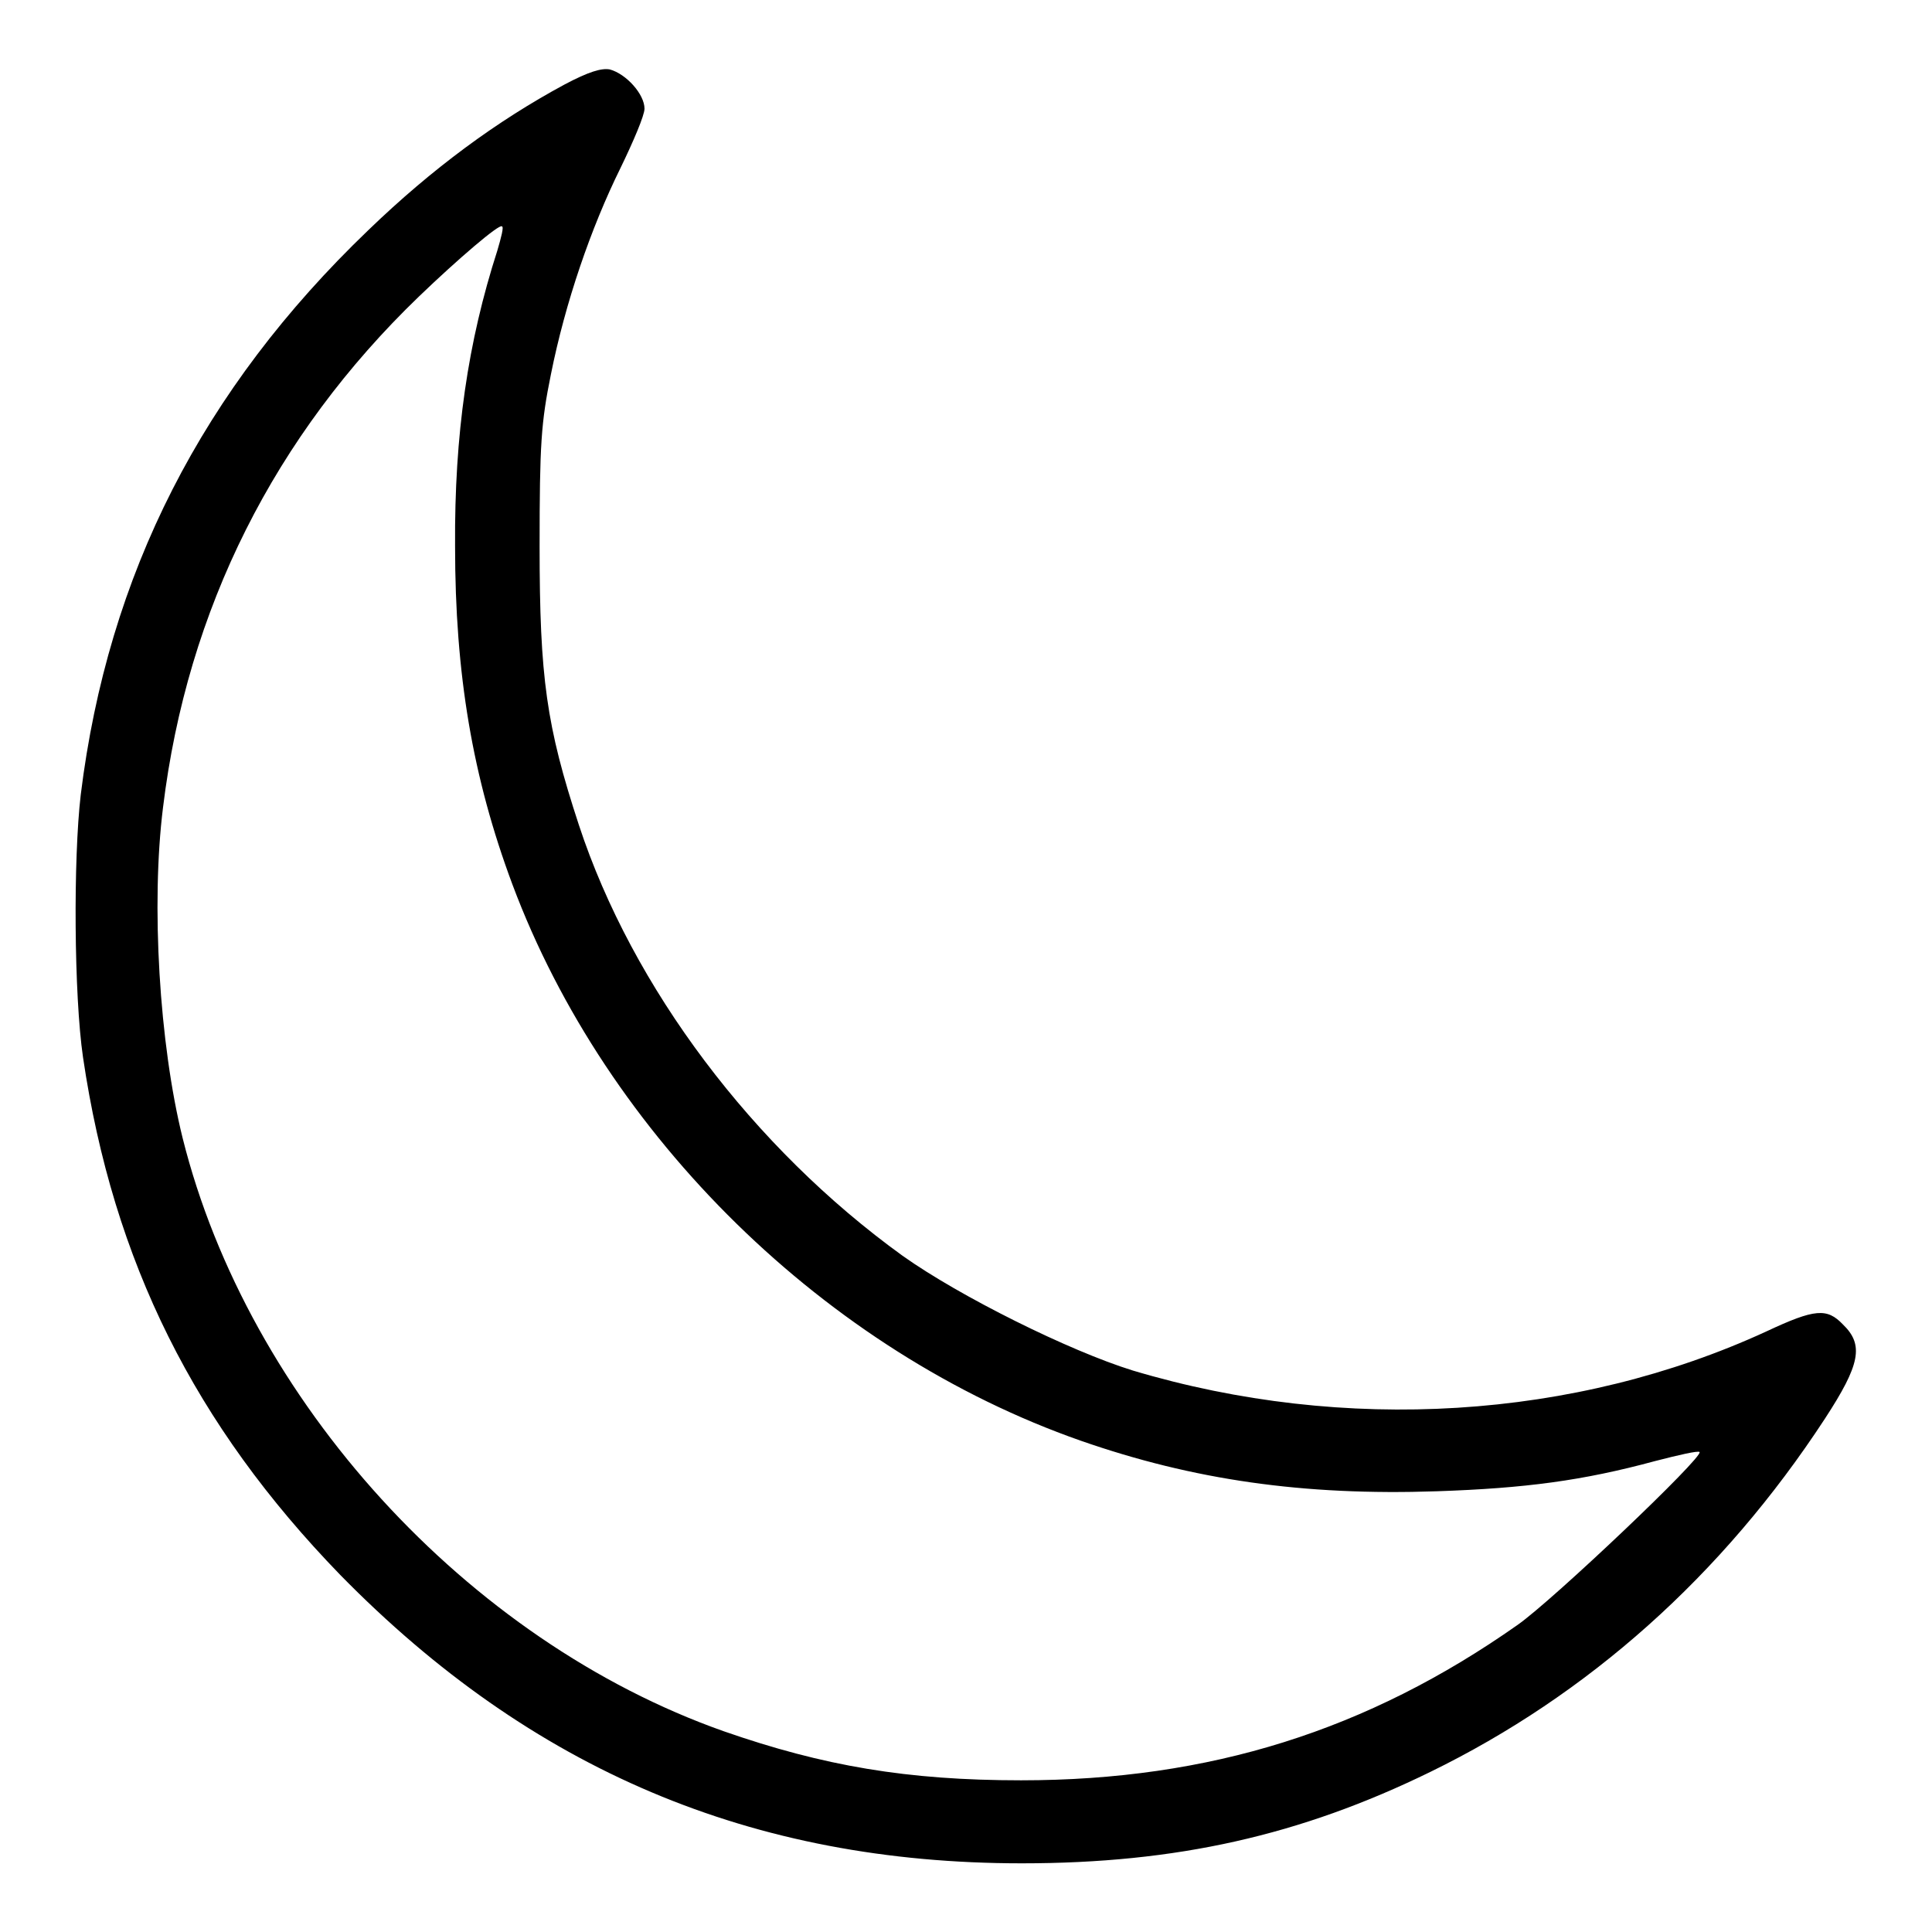 <?xml version="1.0" encoding="utf-8"?>
<!-- Svg Vector Icons : http://www.onlinewebfonts.com/icon -->
<!DOCTYPE svg PUBLIC "-//W3C//DTD SVG 1.1//EN" "http://www.w3.org/Graphics/SVG/1.1/DTD/svg11.dtd">
<svg version="1.1" xmlns="http://www.w3.org/2000/svg" xmlns:xlink="http://www.w3.org/1999/xlink" x="0px" y="0px" viewBox="0 0 256 256" enable-background="new 0 0 256 256" xml:space="preserve">
<g><g><g><path fill="#000000" d="M74.8,11.2c-8.9,4.8-17.5,11.1-26,19.3c-22,21.1-34.5,45.6-38.1,74.8c-1,8.5-0.9,26.6,0.3,34.8c4,27.1,14.8,48.7,34.1,68.6c25.3,25.8,54.5,38.2,90.3,38.2c20.5,0,36.9-3.7,54.1-12.1c20.9-10.2,38.7-26,52.3-46.8c4.7-7.2,5.2-9.8,2.4-12.5c-2.1-2.2-3.7-2.1-10.1,0.9c-25.4,11.7-55.9,13.6-84,5.2c-8.4-2.6-22.9-9.8-30.5-15.2c-19.8-14.3-35.8-35.5-42.9-57.1c-4.3-13.1-5.2-19.5-5.2-36.9c0-13.6,0.2-16.4,1.5-22.8c1.9-9.5,5.3-19.4,9.2-27.3c1.7-3.5,3.2-7,3.2-7.9c0-1.9-2.4-4.6-4.6-5.2C79.7,9,78,9.5,74.8,11.2z M65.9,33.2c-3.9,12.1-5.7,24.3-5.6,39.2c0,16.9,2.3,30.6,7.6,44.8c12.5,33.4,41.6,61.9,75.3,73.7c14.9,5.2,29.5,7.3,47.2,6.7c11.7-0.4,19.3-1.4,28.9-4c3.1-0.8,5.7-1.4,5.9-1.2c0.6,0.6-19.4,19.6-24.1,22.9c-19.9,14-40.8,20.6-65.8,20.6c-15.1,0-26.2-1.9-39.4-6.5c-34-12-63-43.8-71.7-78.6c-3.1-12.5-4.2-31-2.6-43.8c3.2-26.3,14.8-49.3,33.9-67.7c5.2-5,10.7-9.7,11-9.3C66.8,30,66.4,31.5,65.9,33.2z"/></g></g></g>
</svg>